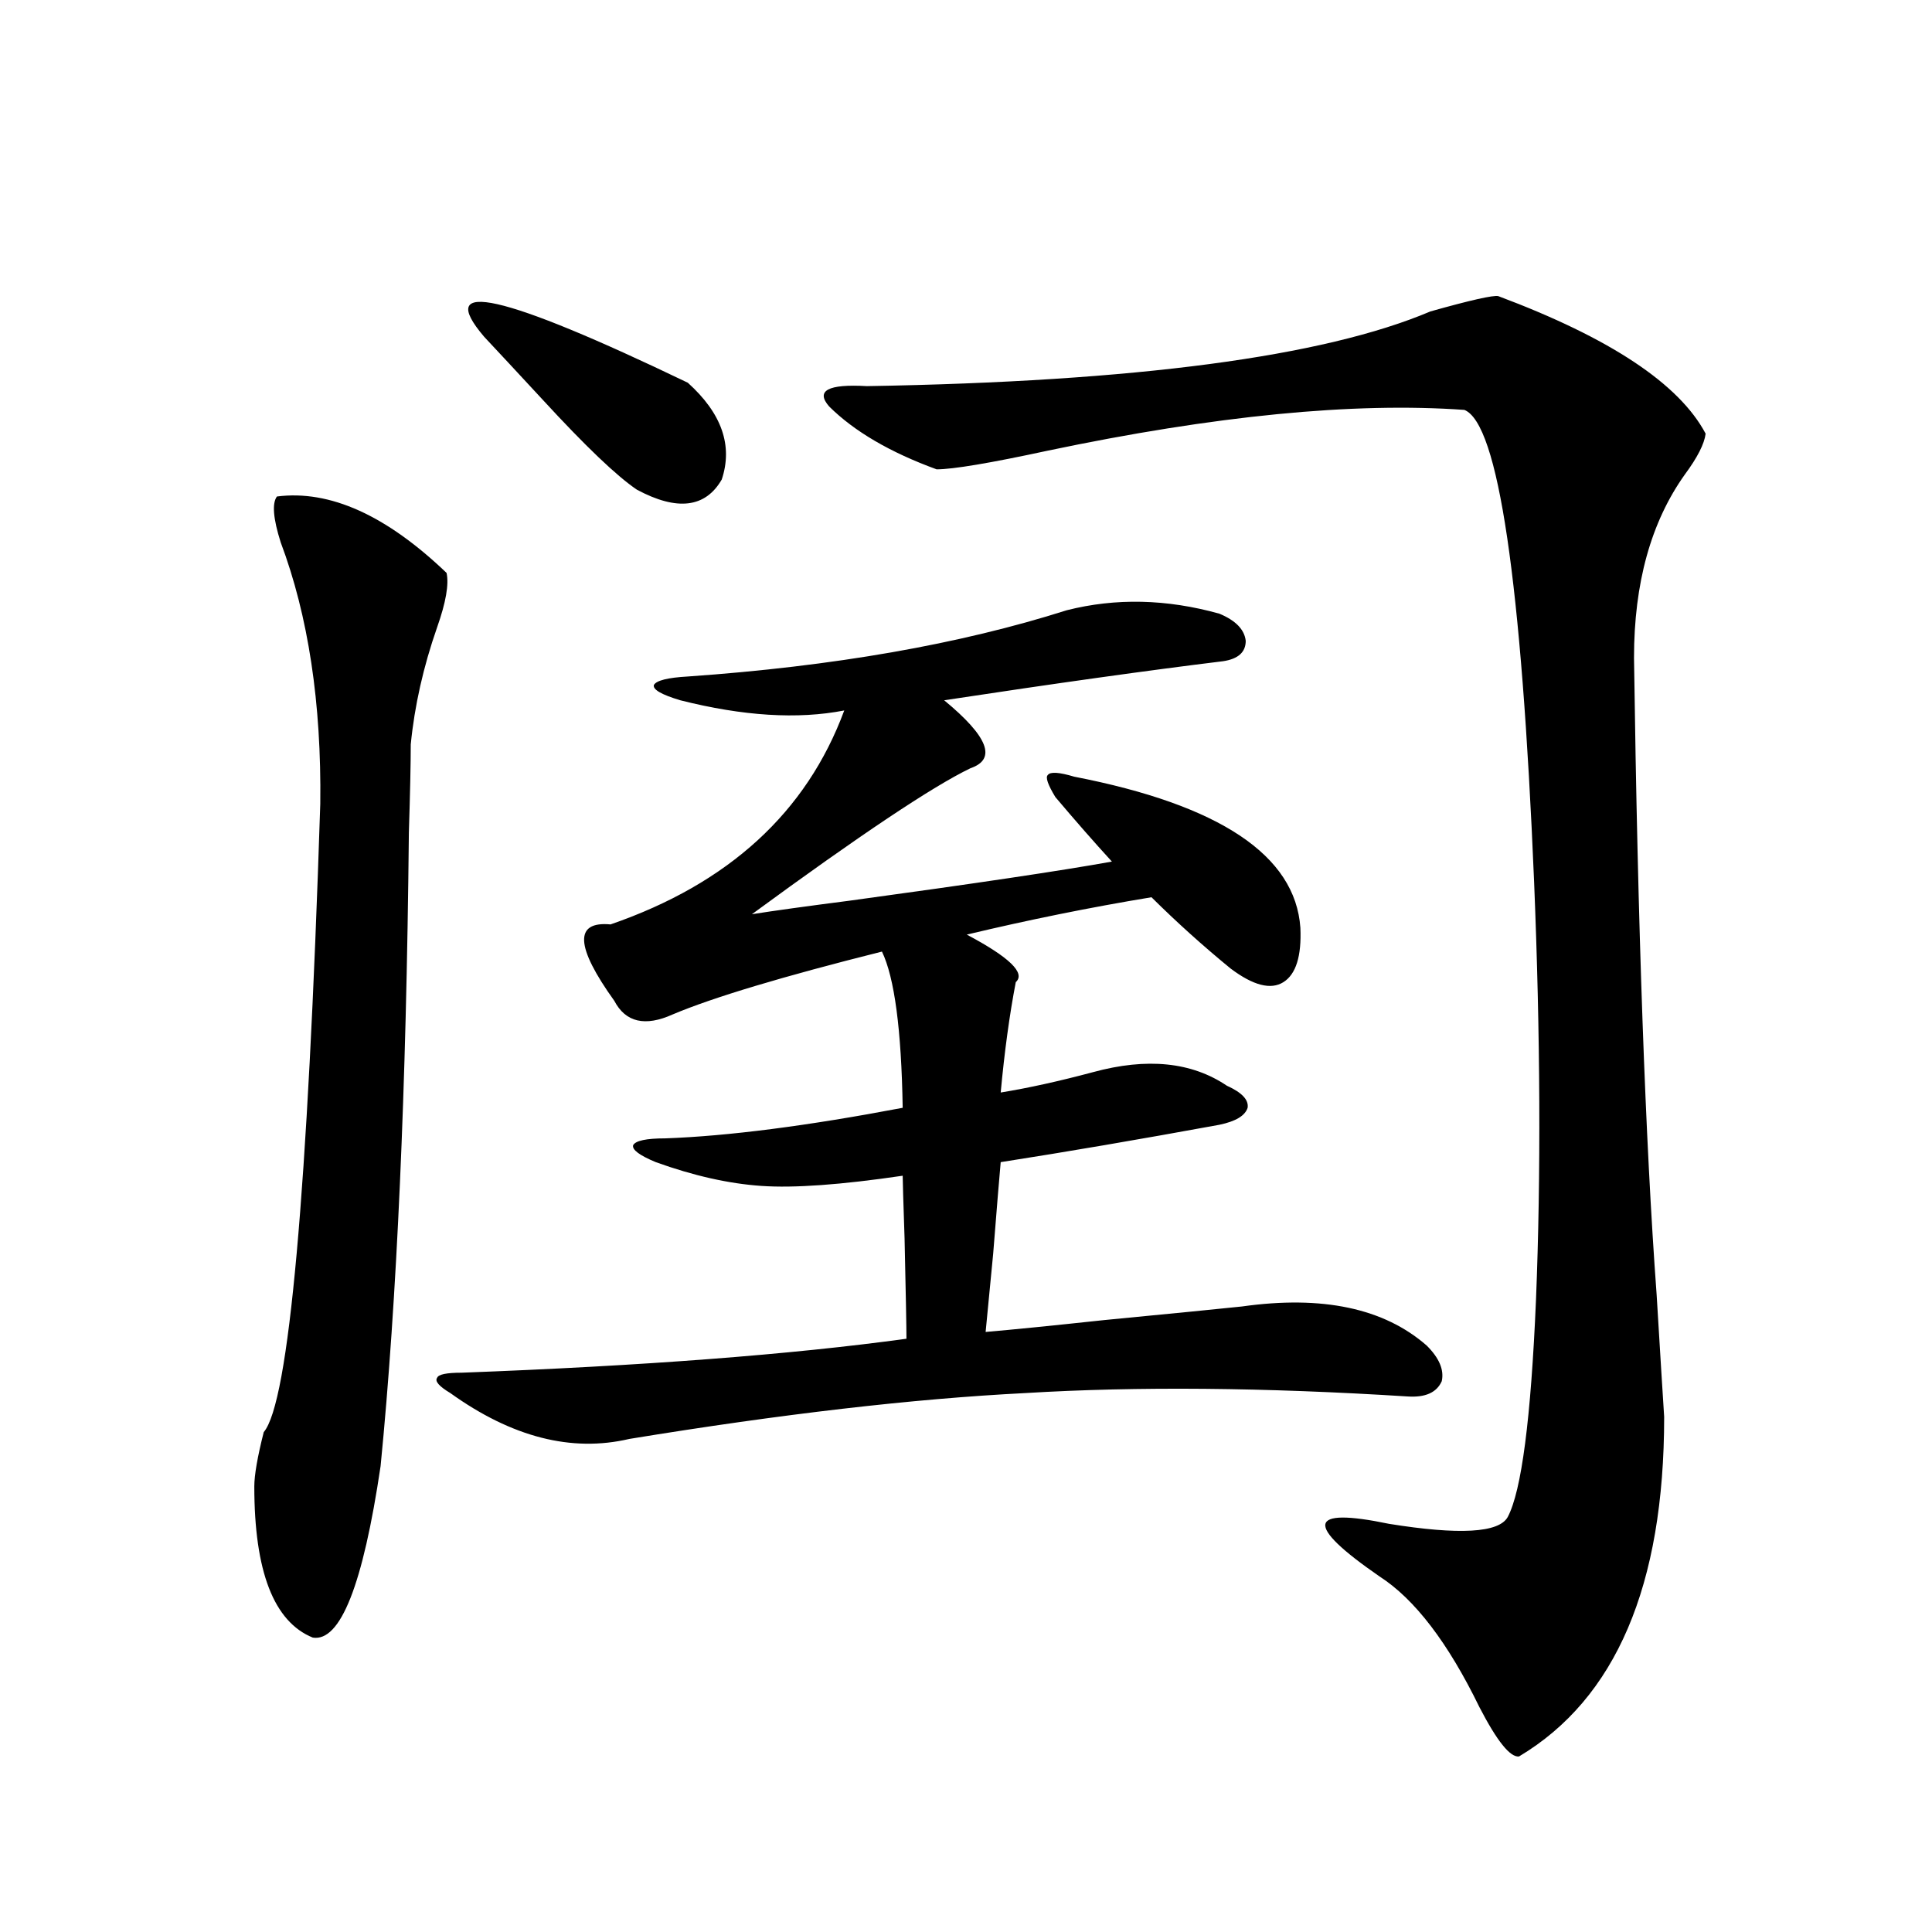 <?xml version="1.0" encoding="utf-8"?>
<!-- Generator: Adobe Illustrator 16.0.0, SVG Export Plug-In . SVG Version: 6.00 Build 0)  -->
<!DOCTYPE svg PUBLIC "-//W3C//DTD SVG 1.1//EN" "http://www.w3.org/Graphics/SVG/1.1/DTD/svg11.dtd">
<svg version="1.1" id="图层_1" xmlns="http://www.w3.org/2000/svg" xmlns:xlink="http://www.w3.org/1999/xlink" x="0px" y="0px"
	 width="1000px" height="1000px" viewBox="0 0 1000 1000" enable-background="new 0 0 1000 1000" xml:space="preserve">
<path d="M143.338,256.988c27.316-3.516,56.584,9.668,87.803,39.551c1.296,5.864-0.335,15.243-4.878,28.125
	c-7.164,20.517-11.707,40.731-13.658,60.645c0,9.97-0.335,25.2-0.976,45.703c-1.311,133.017-6.188,242.29-14.634,327.832
	c-9.115,61.523-20.822,91.104-35.121,88.77c-20.167-8.212-30.243-34.277-30.243-78.223c0-5.851,1.616-15.229,4.878-28.125
	c13.003-15.229,22.759-123.624,29.268-325.195c0.641-52.144-6.188-97.257-20.487-135.352
	C141.387,268.414,140.731,260.504,143.338,256.988z M552.108,315.875c25.365-6.44,51.706-5.851,79.022,1.758
	c8.445,3.516,13.003,8.212,13.658,14.063c0,5.864-3.902,9.38-11.707,10.547c-38.383,4.696-86.507,11.426-144.387,20.215
	c22.759,18.759,27.316,30.474,13.658,35.156c-19.512,9.38-57.239,34.579-113.168,75.586c11.052-1.758,27.957-4.093,50.73-7.031
	c64.389-8.789,109.586-15.519,135.606-20.215c-9.115-9.956-18.871-21.094-29.268-33.398c-3.902-6.44-5.213-10.245-3.902-11.426
	c1.296-1.758,5.854-1.456,13.658,0.879c75.44,14.653,114.464,40.731,117.07,78.223c0.641,14.653-2.286,24.032-8.78,28.125
	c-6.509,4.106-15.609,1.758-27.316-7.031c-14.313-11.714-27.972-24.019-40.975-36.914c-31.874,5.273-63.748,11.728-95.607,19.336
	c22.104,11.728,30.563,19.927,25.365,24.609c-3.262,17.001-5.854,36.035-7.805,57.129c14.299-2.335,30.243-5.851,47.804-10.547
	c27.957-7.608,51.051-5.273,69.267,7.031c7.805,3.516,11.372,7.333,10.731,11.426c-1.311,4.106-6.188,7.031-14.634,8.789
	c-41.63,7.622-79.357,14.063-113.168,19.336c-0.655,7.031-1.951,22.852-3.902,47.461c-1.951,20.517-3.262,33.989-3.902,40.43
	c13.658-1.167,34.146-3.214,61.462-6.152c36.417-3.516,60.151-5.851,71.218-7.031c41.615-5.851,73.489,0.879,95.607,20.215
	c6.494,6.454,9.101,12.606,7.805,18.457c-2.606,5.864-8.46,8.501-17.561,7.91c-74.145-4.683-140.164-5.273-198.044-1.758
	c-57.895,2.938-126.186,10.849-204.873,23.73c-29.923,7.031-60.821-0.879-92.681-23.73c-5.854-3.516-8.14-6.152-6.829-7.91
	c0.641-1.758,4.878-2.637,12.683-2.637c93.656-3.516,170.393-9.366,230.238-17.578c0-5.851-0.335-23.14-0.976-51.855
	c-0.655-19.336-0.976-30.171-0.976-32.52c-31.874,4.696-56.264,6.454-73.169,5.273c-16.92-1.167-35.121-5.273-54.633-12.305
	c-8.46-3.516-12.362-6.44-11.707-8.789c1.296-2.335,6.829-3.516,16.585-3.516c32.515-1.167,73.489-6.44,122.924-15.82
	c-0.655-40.43-4.237-67.374-10.731-80.859c-51.386,12.896-87.482,23.73-108.29,32.52c-14.313,6.454-24.39,4.106-30.243-7.031
	c-20.167-28.125-20.822-41.309-1.951-39.551c61.127-21.094,101.461-58.008,120.973-110.742c-24.069,4.696-52.361,2.938-84.876-5.273
	c-9.756-2.925-14.313-5.562-13.658-7.91c1.296-2.335,7.149-3.804,17.561-4.395C431.456,344.879,496.82,333.453,552.108,315.875z
	 M250.652,174.371c-26.021-30.46,9.101-22.55,105.363,23.73c17.561,15.82,23.414,32.52,17.561,50.098
	c-8.46,14.652-23.094,16.41-43.901,5.273c-10.411-7.031-26.676-22.55-48.779-46.582
	C267.878,192.828,257.802,181.992,250.652,174.371z M775.518,153.277c57.88,21.684,93.656,45.414,107.314,71.191
	c-0.655,5.273-4.237,12.305-10.731,21.094c-17.561,24.609-26.341,56.25-26.341,94.922c1.951,140.048,5.854,249.911,11.707,329.59
	c1.951,32.231,3.247,53.325,3.902,63.281c0,87.313-25.045,145.898-75.12,175.781c-4.558,0.577-11.387-7.91-20.487-25.488
	c-16.265-33.398-33.505-55.962-51.706-67.676c-39.023-26.944-37.407-36.035,4.878-27.246c36.417,5.864,56.904,4.696,61.462-3.516
	c7.149-13.472,12.027-50.977,14.634-112.5c2.592-64.448,2.271-136.519-0.976-216.211c-6.509-155.854-18.536-237.305-36.097-244.336
	c-57.239-4.093-129.112,2.938-215.604,21.094c-29.923,6.454-49.114,9.668-57.56,9.668c-24.069-8.789-42.605-19.625-55.608-32.52
	c-7.164-8.199-0.655-11.715,19.512-10.547c139.174-2.335,236.412-15.23,291.7-38.672C761.204,155.337,772.911,152.7,775.518,153.277
	z"/>
</svg>
